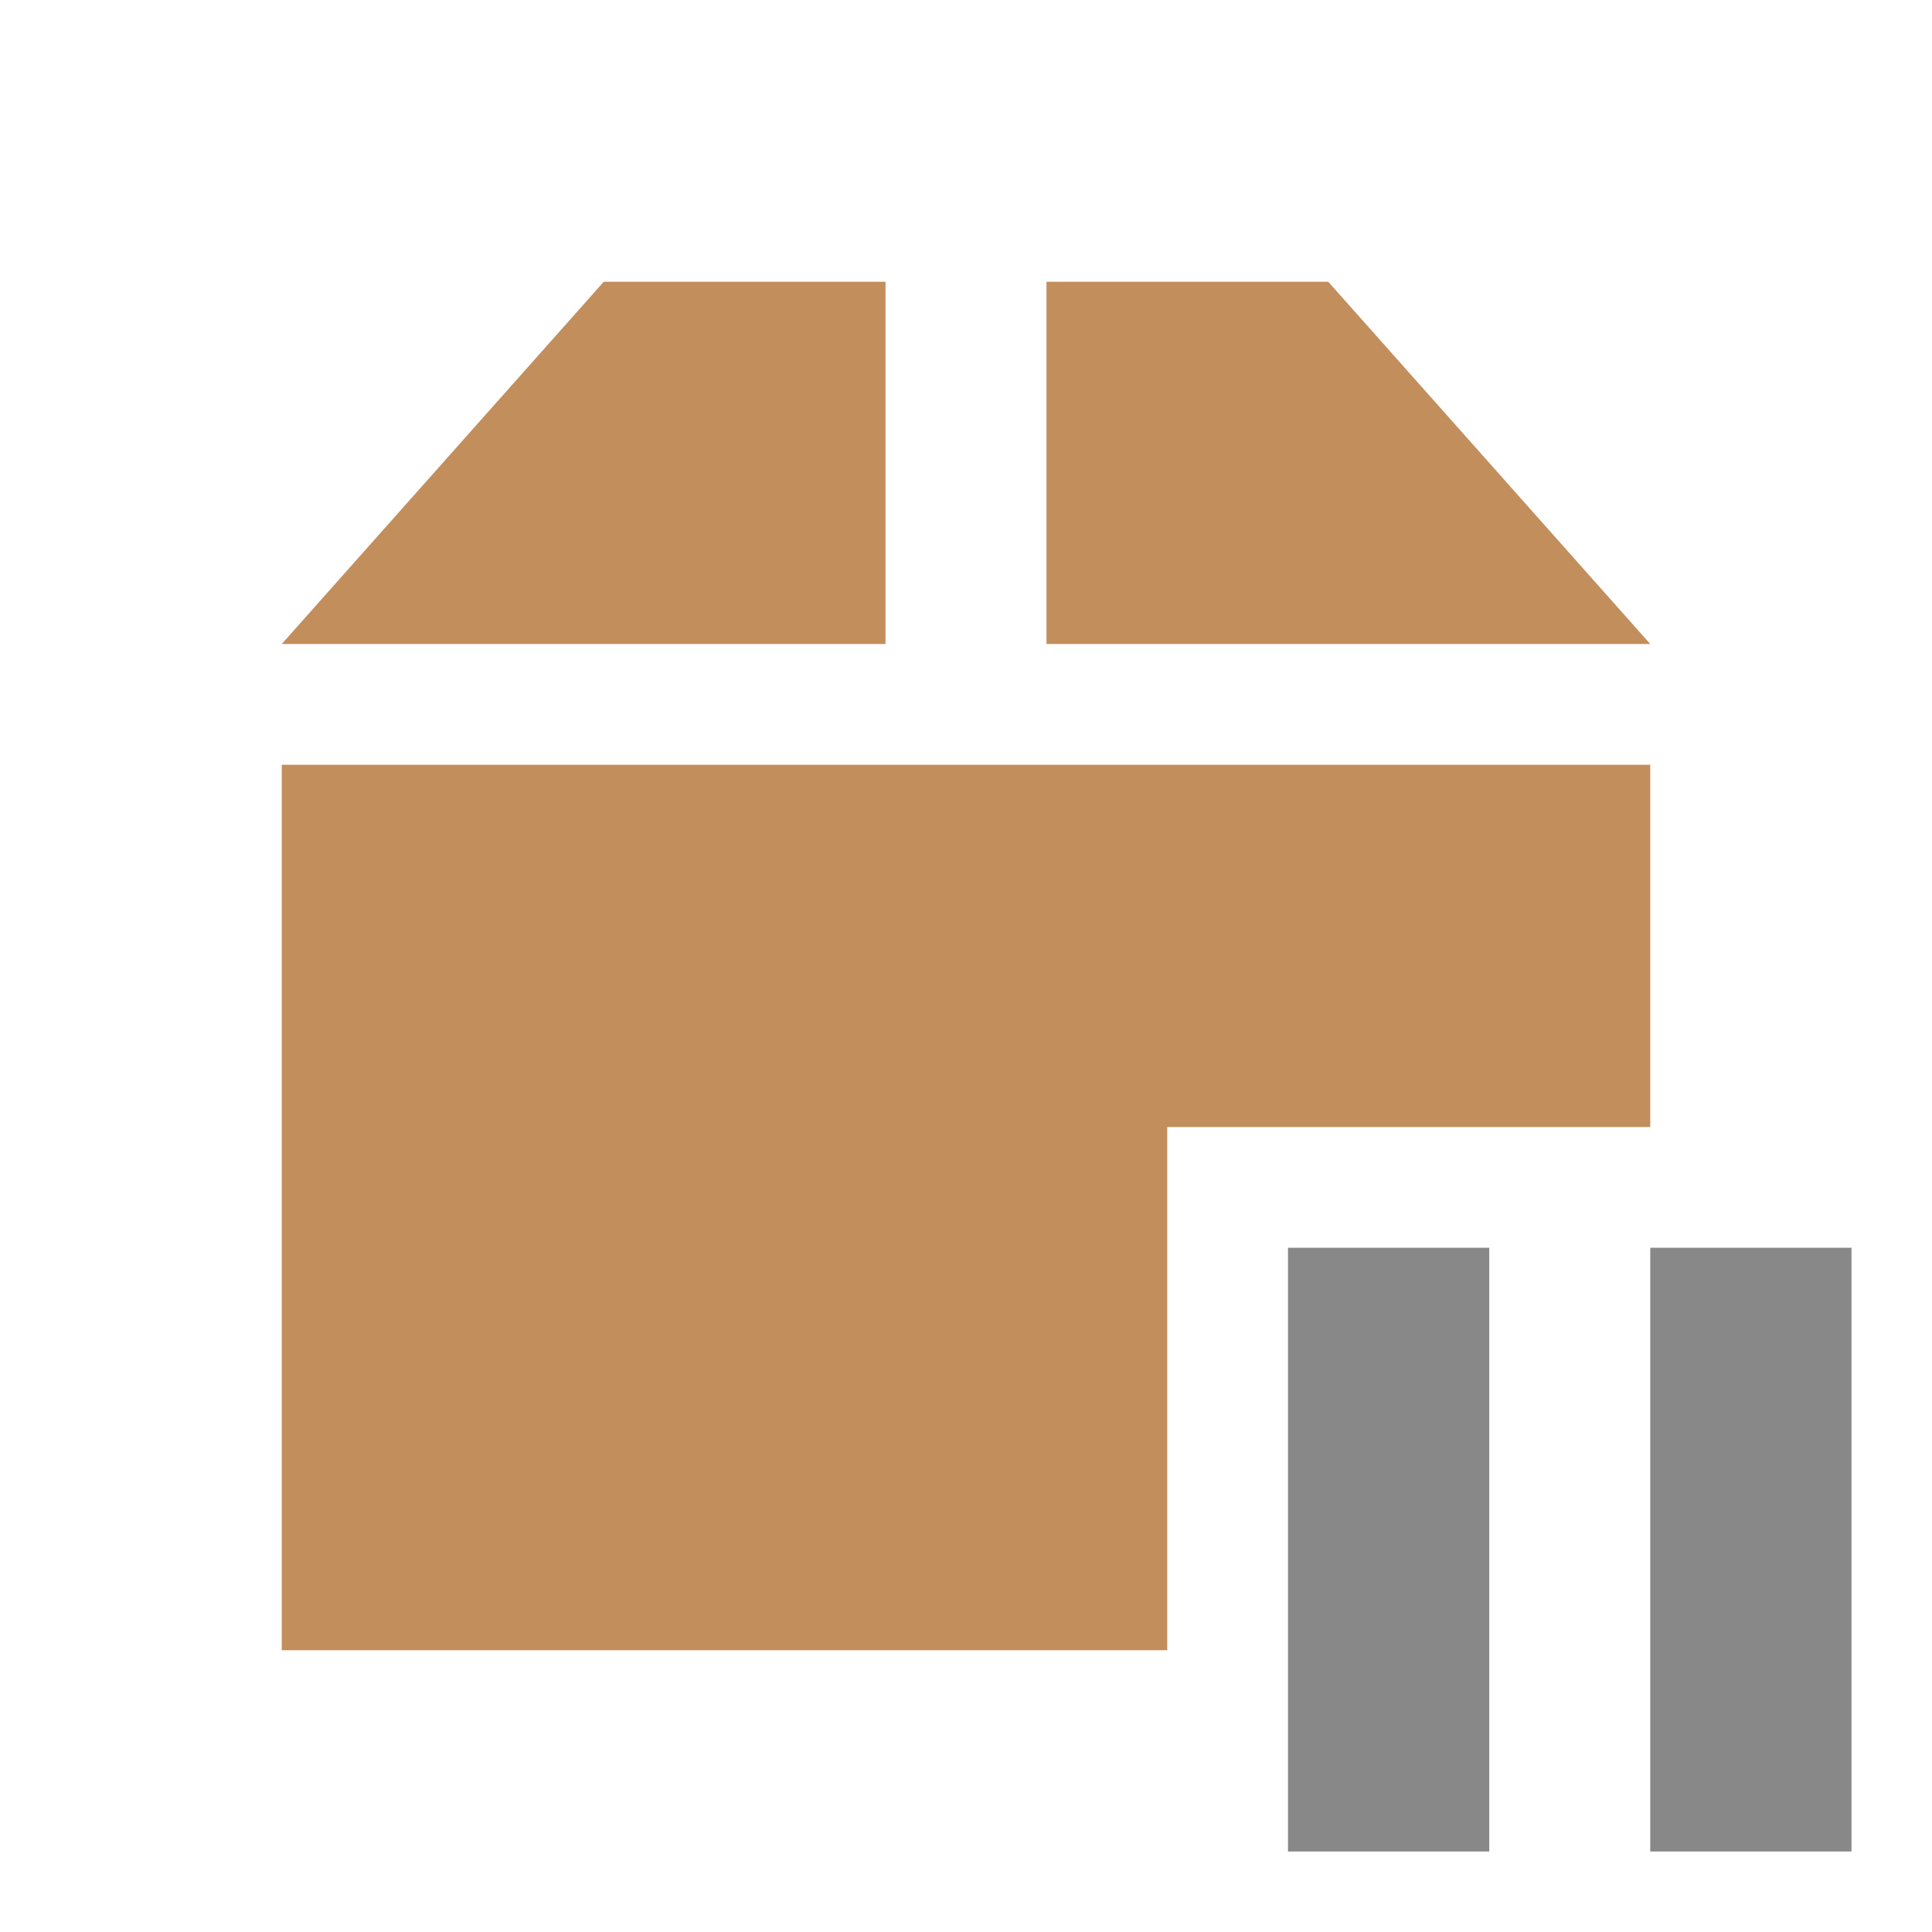 <svg xmlns="http://www.w3.org/2000/svg" viewBox="0 0 48 48">
 <path d="m 15 7 l -8 9 l 15 0 l 0 -9 l -7 0 z m 11 0 l 0 9 l 15 0 l -8 -9 l -7 0 z m -19 12 l 0 22 l 22 0 l 0 -10 l 0 -3 l 9 0 l 2 0 l 1 0 l 0 -9 l -34 0 z" style="fill:#c28e5c"/>
 <g style="fill:#888;fill-opacity:1">
  <rect y="31" x="32" height="15" width="5" style="fill:#888;opacity:1;stroke:none;fill-rule:nonzero"/>
  <rect y="31" x="41" height="15" width="5" style="fill:#888;opacity:1;stroke:none;fill-rule:nonzero"/>
 </g>
</svg>
